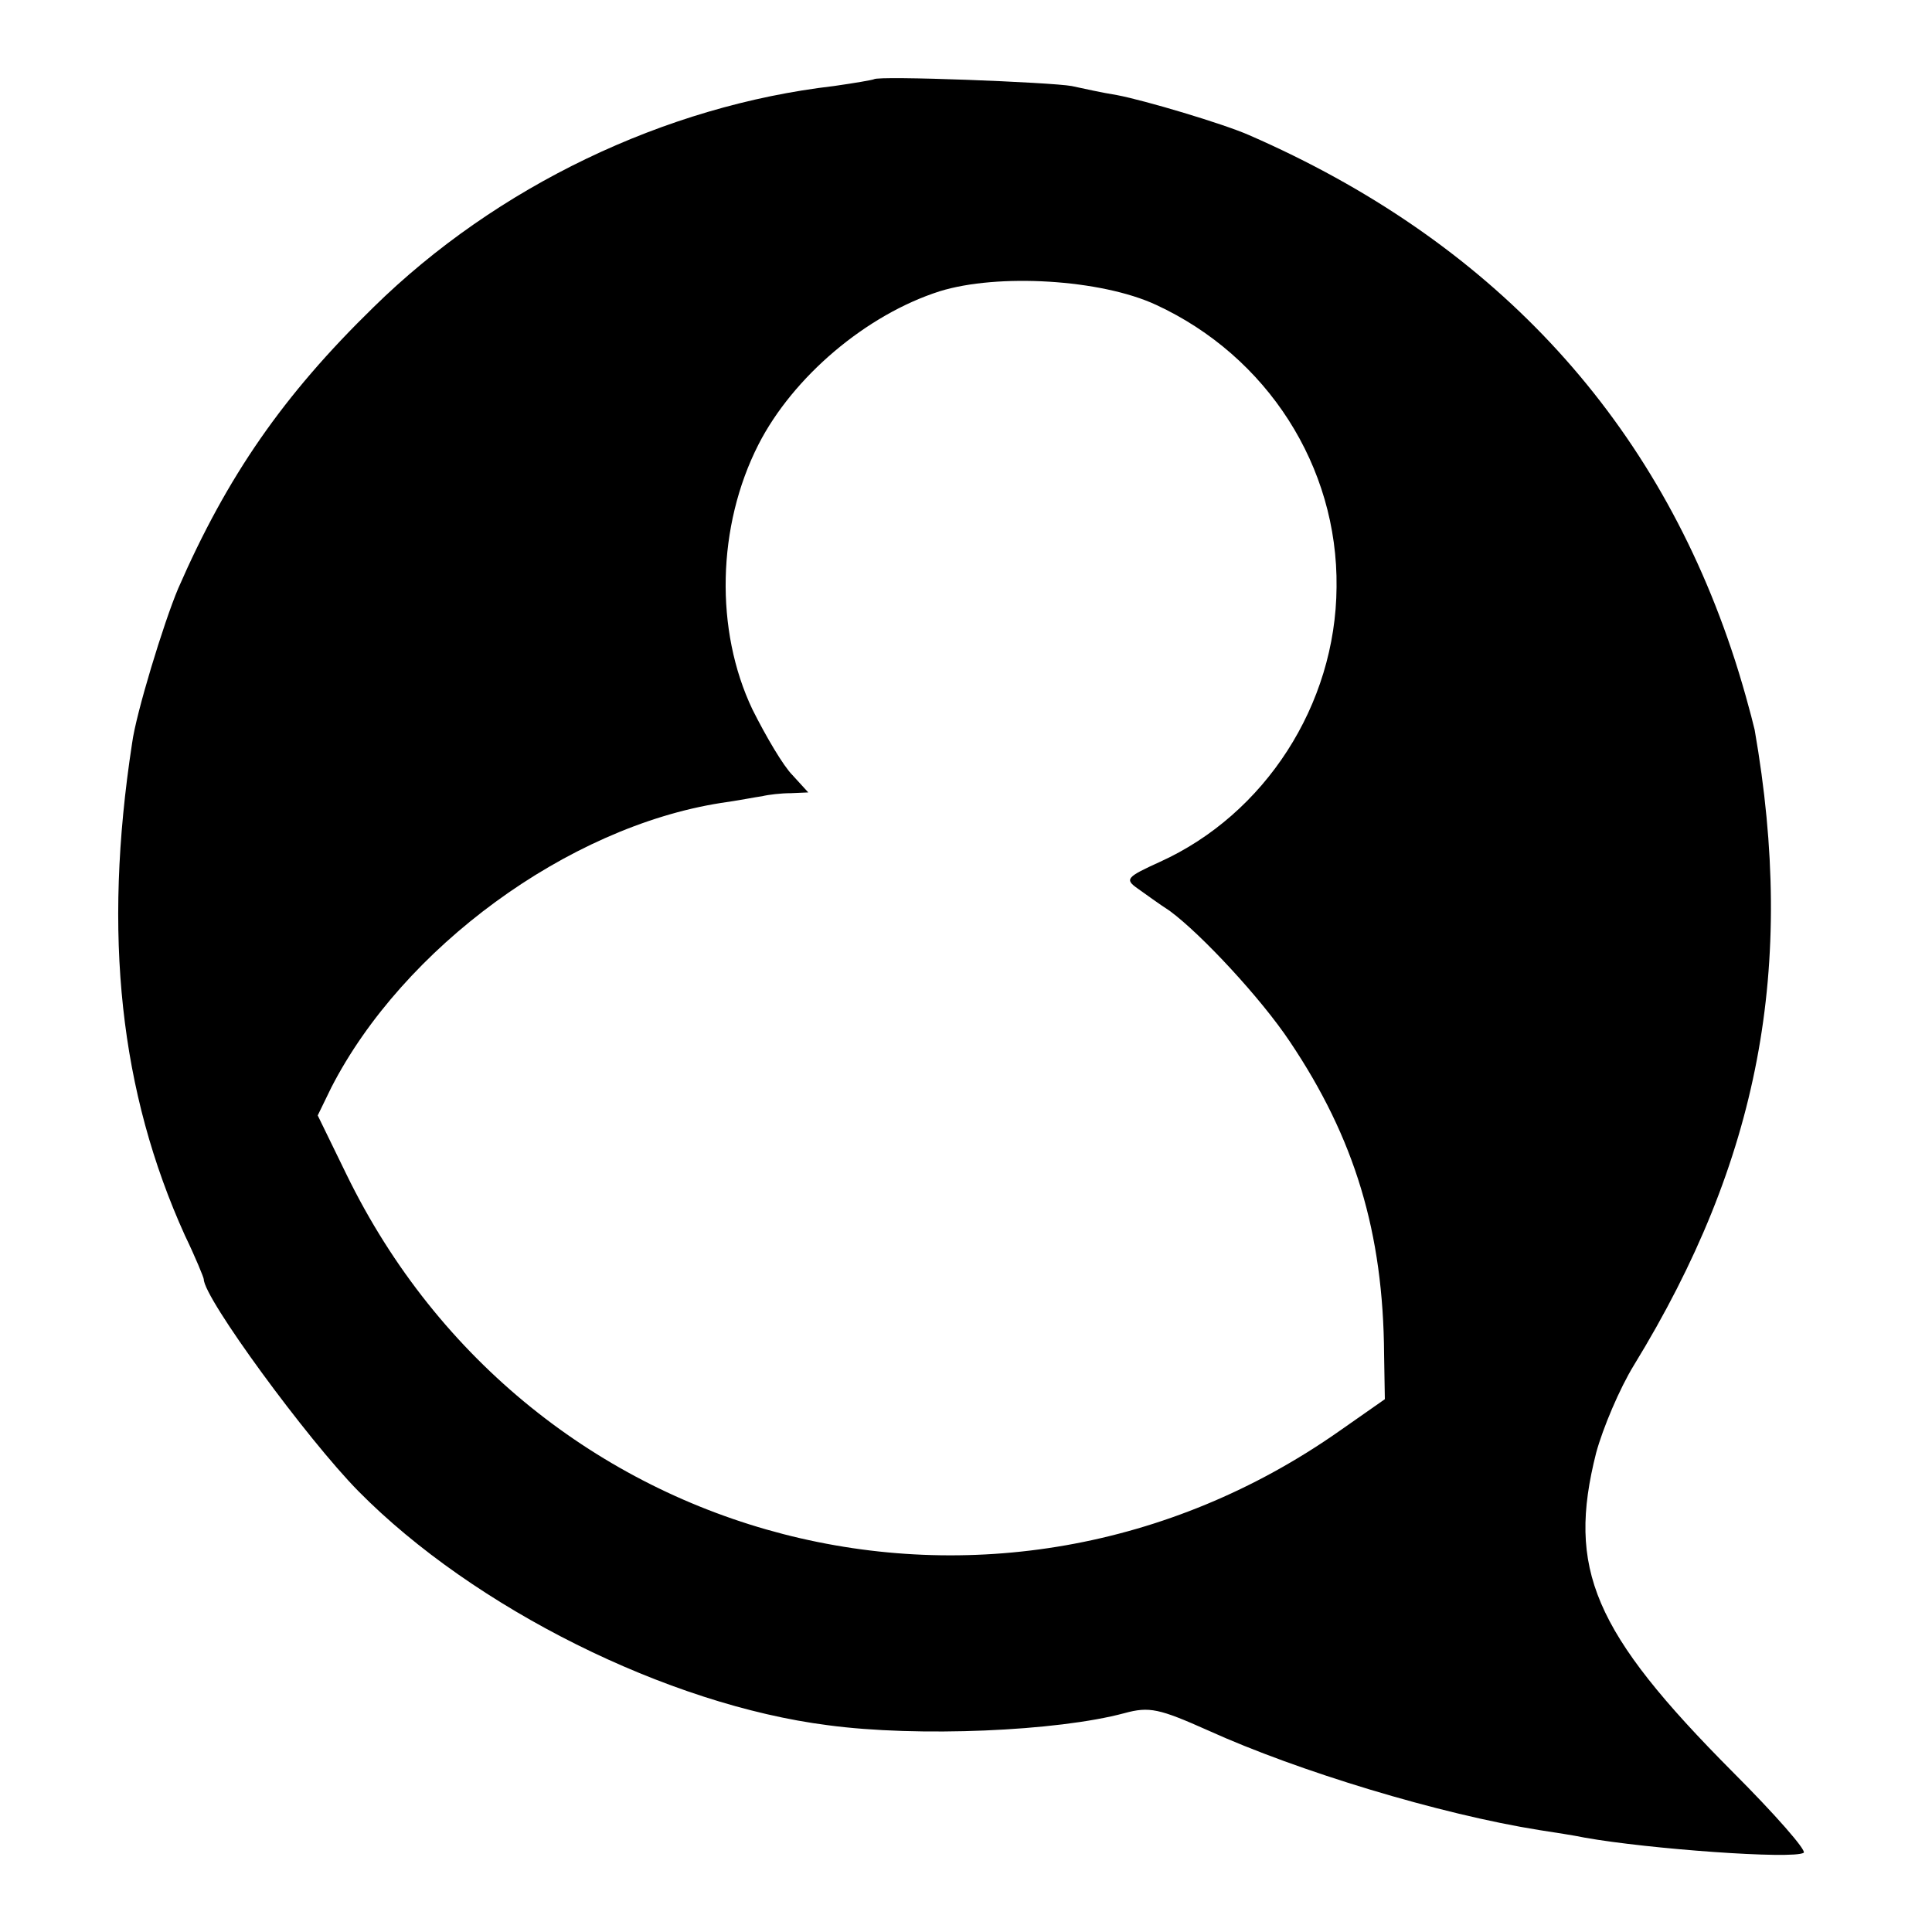 <?xml version="1.0" standalone="no"?>
<!DOCTYPE svg PUBLIC "-//W3C//DTD SVG 20010904//EN"
 "http://www.w3.org/TR/2001/REC-SVG-20010904/DTD/svg10.dtd">
<svg version="1.0" xmlns="http://www.w3.org/2000/svg"
 width="256pt" height="256pt" viewBox="0 0 256 256"
 preserveAspectRatio="xMidYMid meet">
<g transform="translate(0,256) scale(0.1,-0.1)"
fill="#000000" stroke="none">
<path d="M1158 2455 c-2 -1 -25 -5 -53 -9 -224 -26 -447 -133 -610 -293 -120
-117 -194 -224 -259 -373 -19 -45 -56 -166 -61 -205 -39 -254 -16 -462 70
-652 14 -29 25 -56 25 -58 0 -25 137 -212 205 -281 153 -155 410 -283 622
-310 119 -16 304 -8 393 16 33 9 46 6 111 -23 119 -54 307 -111 439 -132 19
-3 46 -7 60 -10 84 -15 276 -29 290 -20 4 3 -38 51 -94 107 -185 186 -220 269
-181 423 9 33 31 85 50 116 166 271 215 527 160 842 -4 17 -17 66 -31 107
-105 312 -320 542 -639 681 -34 15 -138 46 -175 53 -19 3 -46 9 -60 12 -27 5
-256 14 -262 9z m374 -299 c147 -68 241 -214 239 -374 -1 -156 -95 -301 -234
-364 -44 -20 -47 -23 -30 -35 10 -7 29 -21 43 -30 42 -31 121 -116 159 -173
86 -128 124 -253 125 -415 l1 -59 -60 -42 c-454 -319 -1073 -159 -1316 340
l-38 78 18 37 c95 185 313 345 516 377 22 3 47 8 55 9 8 2 25 4 38 4 l23 1
-21 23 c-12 12 -35 51 -53 87 -50 105 -47 243 8 351 46 90 143 172 240 203 77
24 214 16 287 -18z"/>
</g>
</svg>

